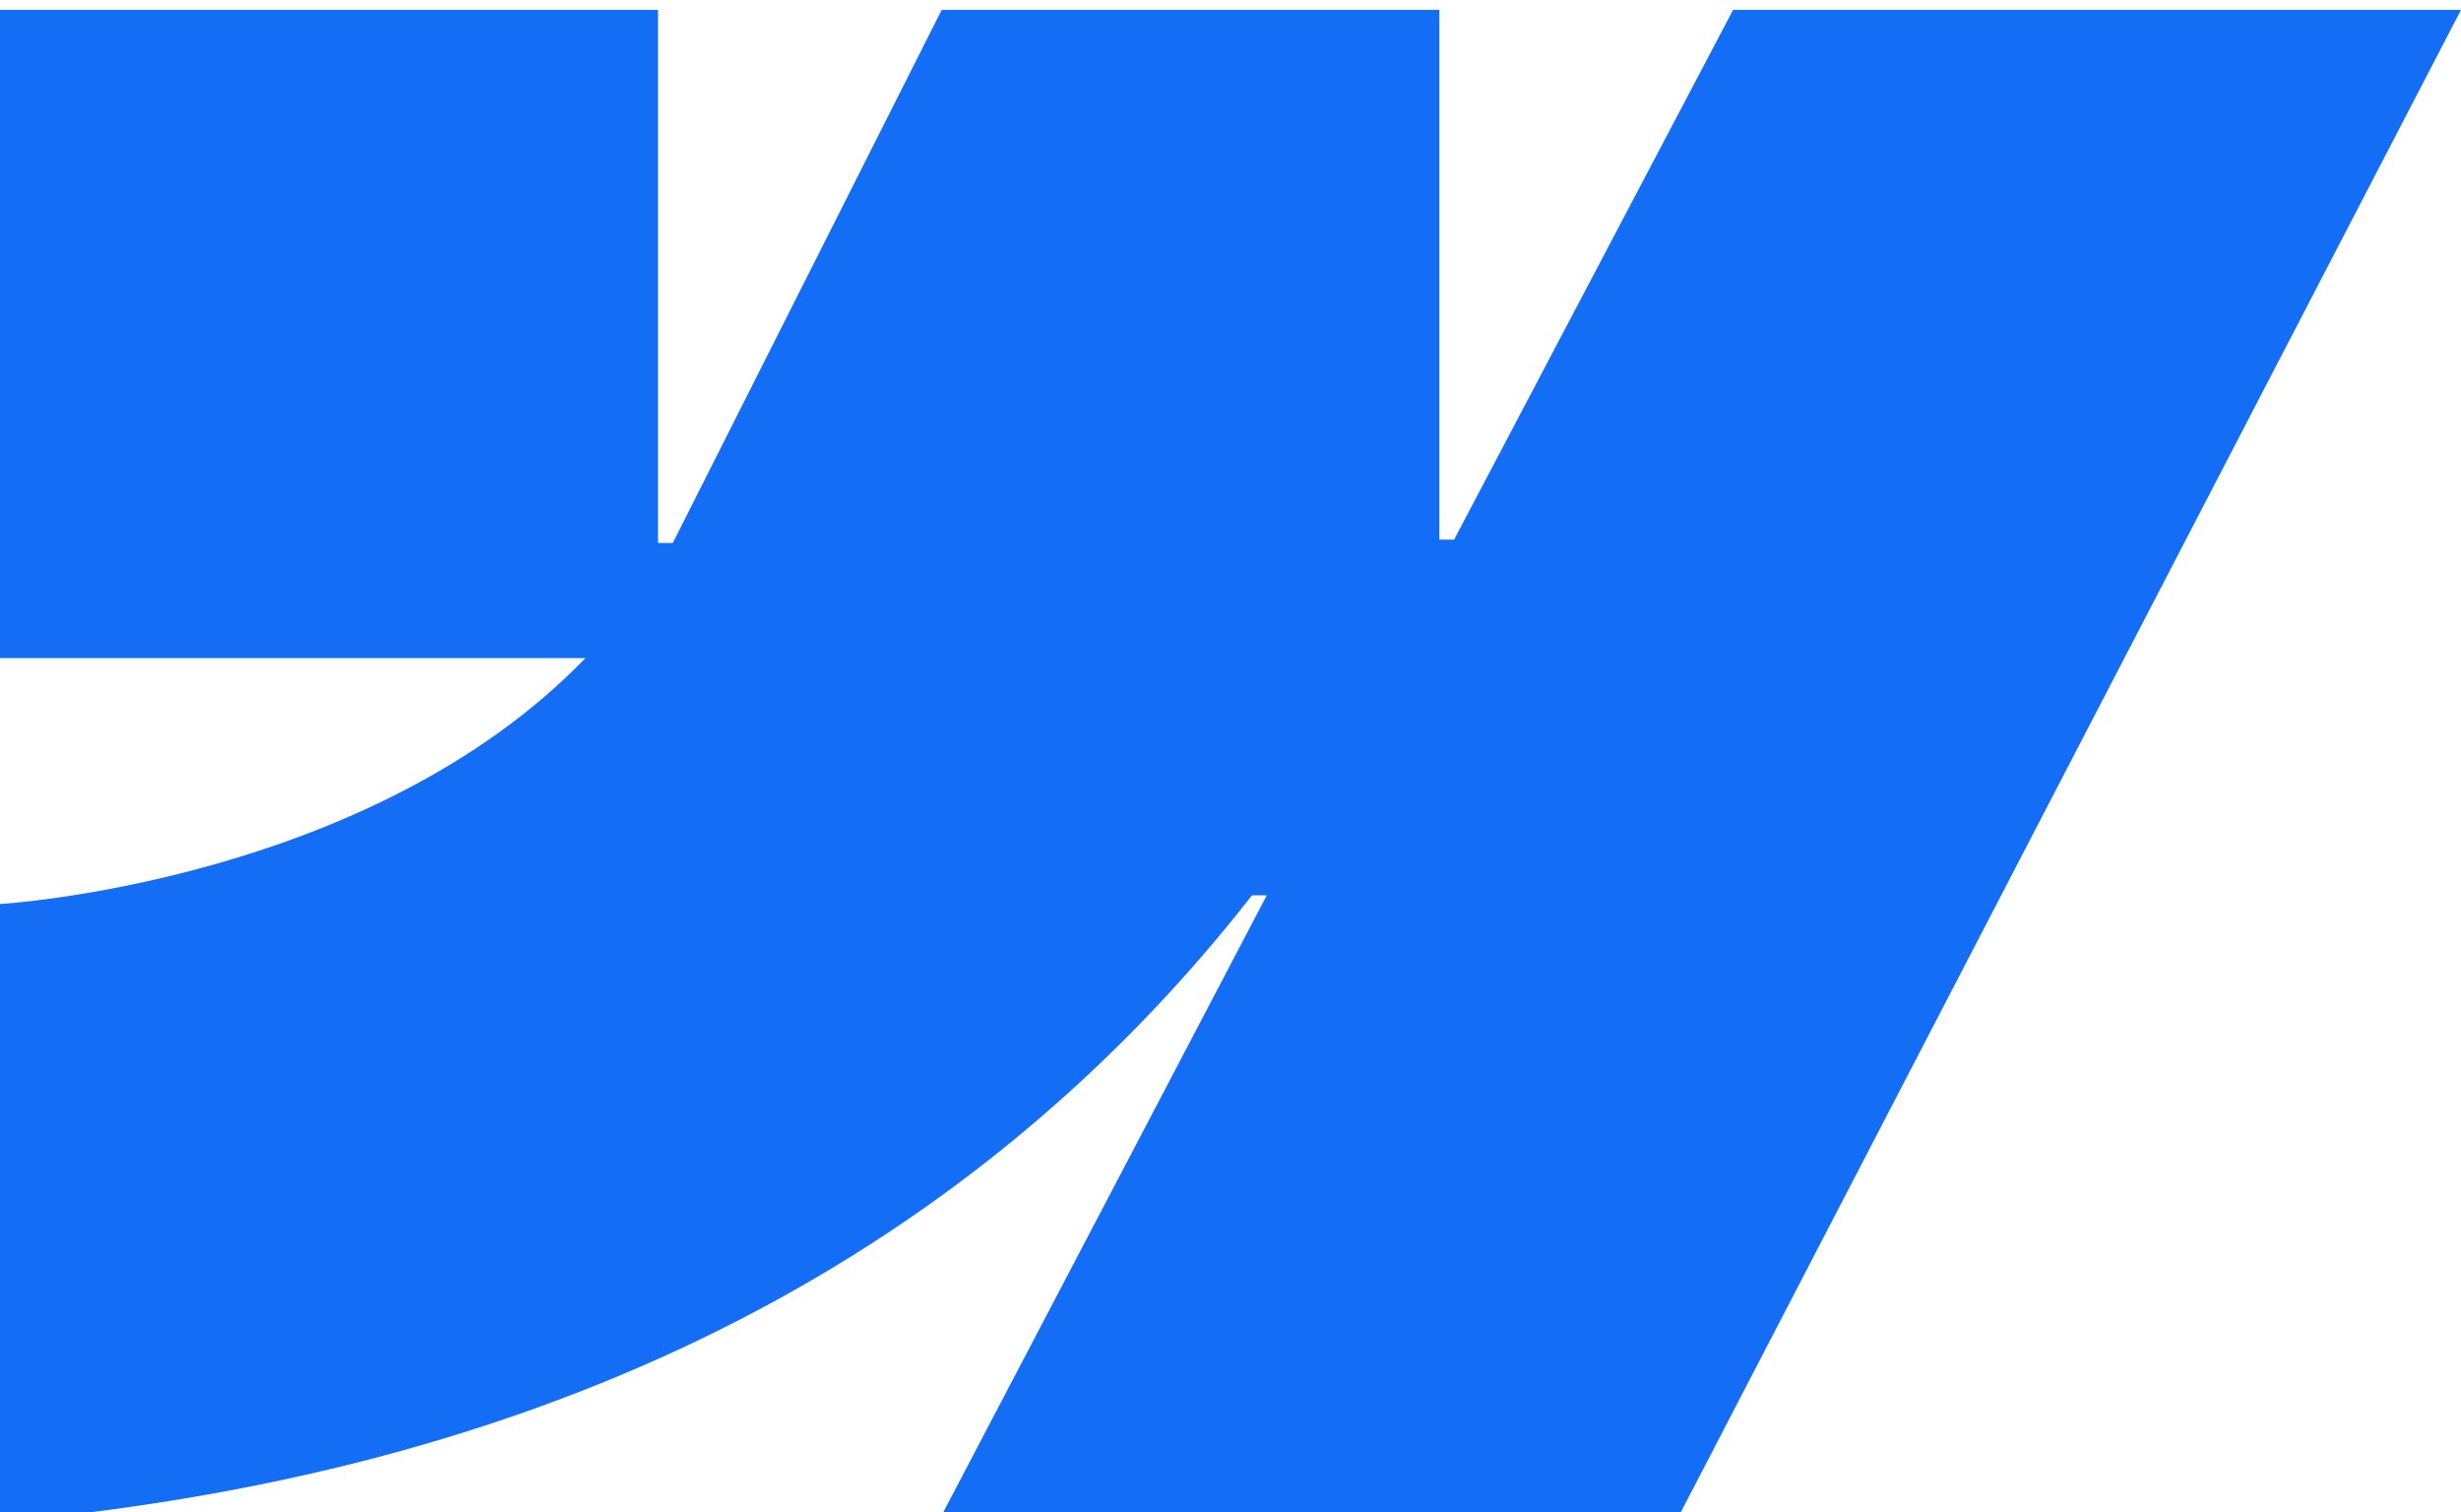 <svg width="498" height="306" viewBox="0 0 498 306" fill="none" xmlns="http://www.w3.org/2000/svg">
<g filter="url(#filter0_i_810_4972)">
<path fill-rule="evenodd" clip-rule="evenodd" d="M498 0L339.095 306H189.838L256.339 179.181H253.355C198.492 249.336 116.634 295.519 0 306V180.935C0 180.935 74.614 176.594 118.477 131.168H0V0.002H133.156V107.884L136.144 107.872L190.556 0.002H291.259V107.2L294.247 107.195L350.701 0H498Z" fill="#146EF5"/>
</g>
<defs>
<filter id="filter0_i_810_4972" x="0" y="0" width="498" height="307" filterUnits="userSpaceOnUse" color-interpolation-filters="sRGB">
<feFlood flood-opacity="0" result="BackgroundImageFix"/>
<feBlend mode="normal" in="SourceGraphic" in2="BackgroundImageFix" result="shape"/>
<feColorMatrix in="SourceAlpha" type="matrix" values="0 0 0 0 0 0 0 0 0 0 0 0 0 0 0 0 0 0 127 0" result="hardAlpha"/>
<feOffset dy="2"/>
<feGaussianBlur stdDeviation="0.5"/>
<feComposite in2="hardAlpha" operator="arithmetic" k2="-1" k3="1"/>
<feColorMatrix type="matrix" values="0 0 0 0 0.175 0 0 0 0 0.505 0 0 0 0 1 0 0 0 1 0"/>
<feBlend mode="normal" in2="shape" result="effect1_innerShadow_810_4972"/>
</filter>
</defs>
</svg>
